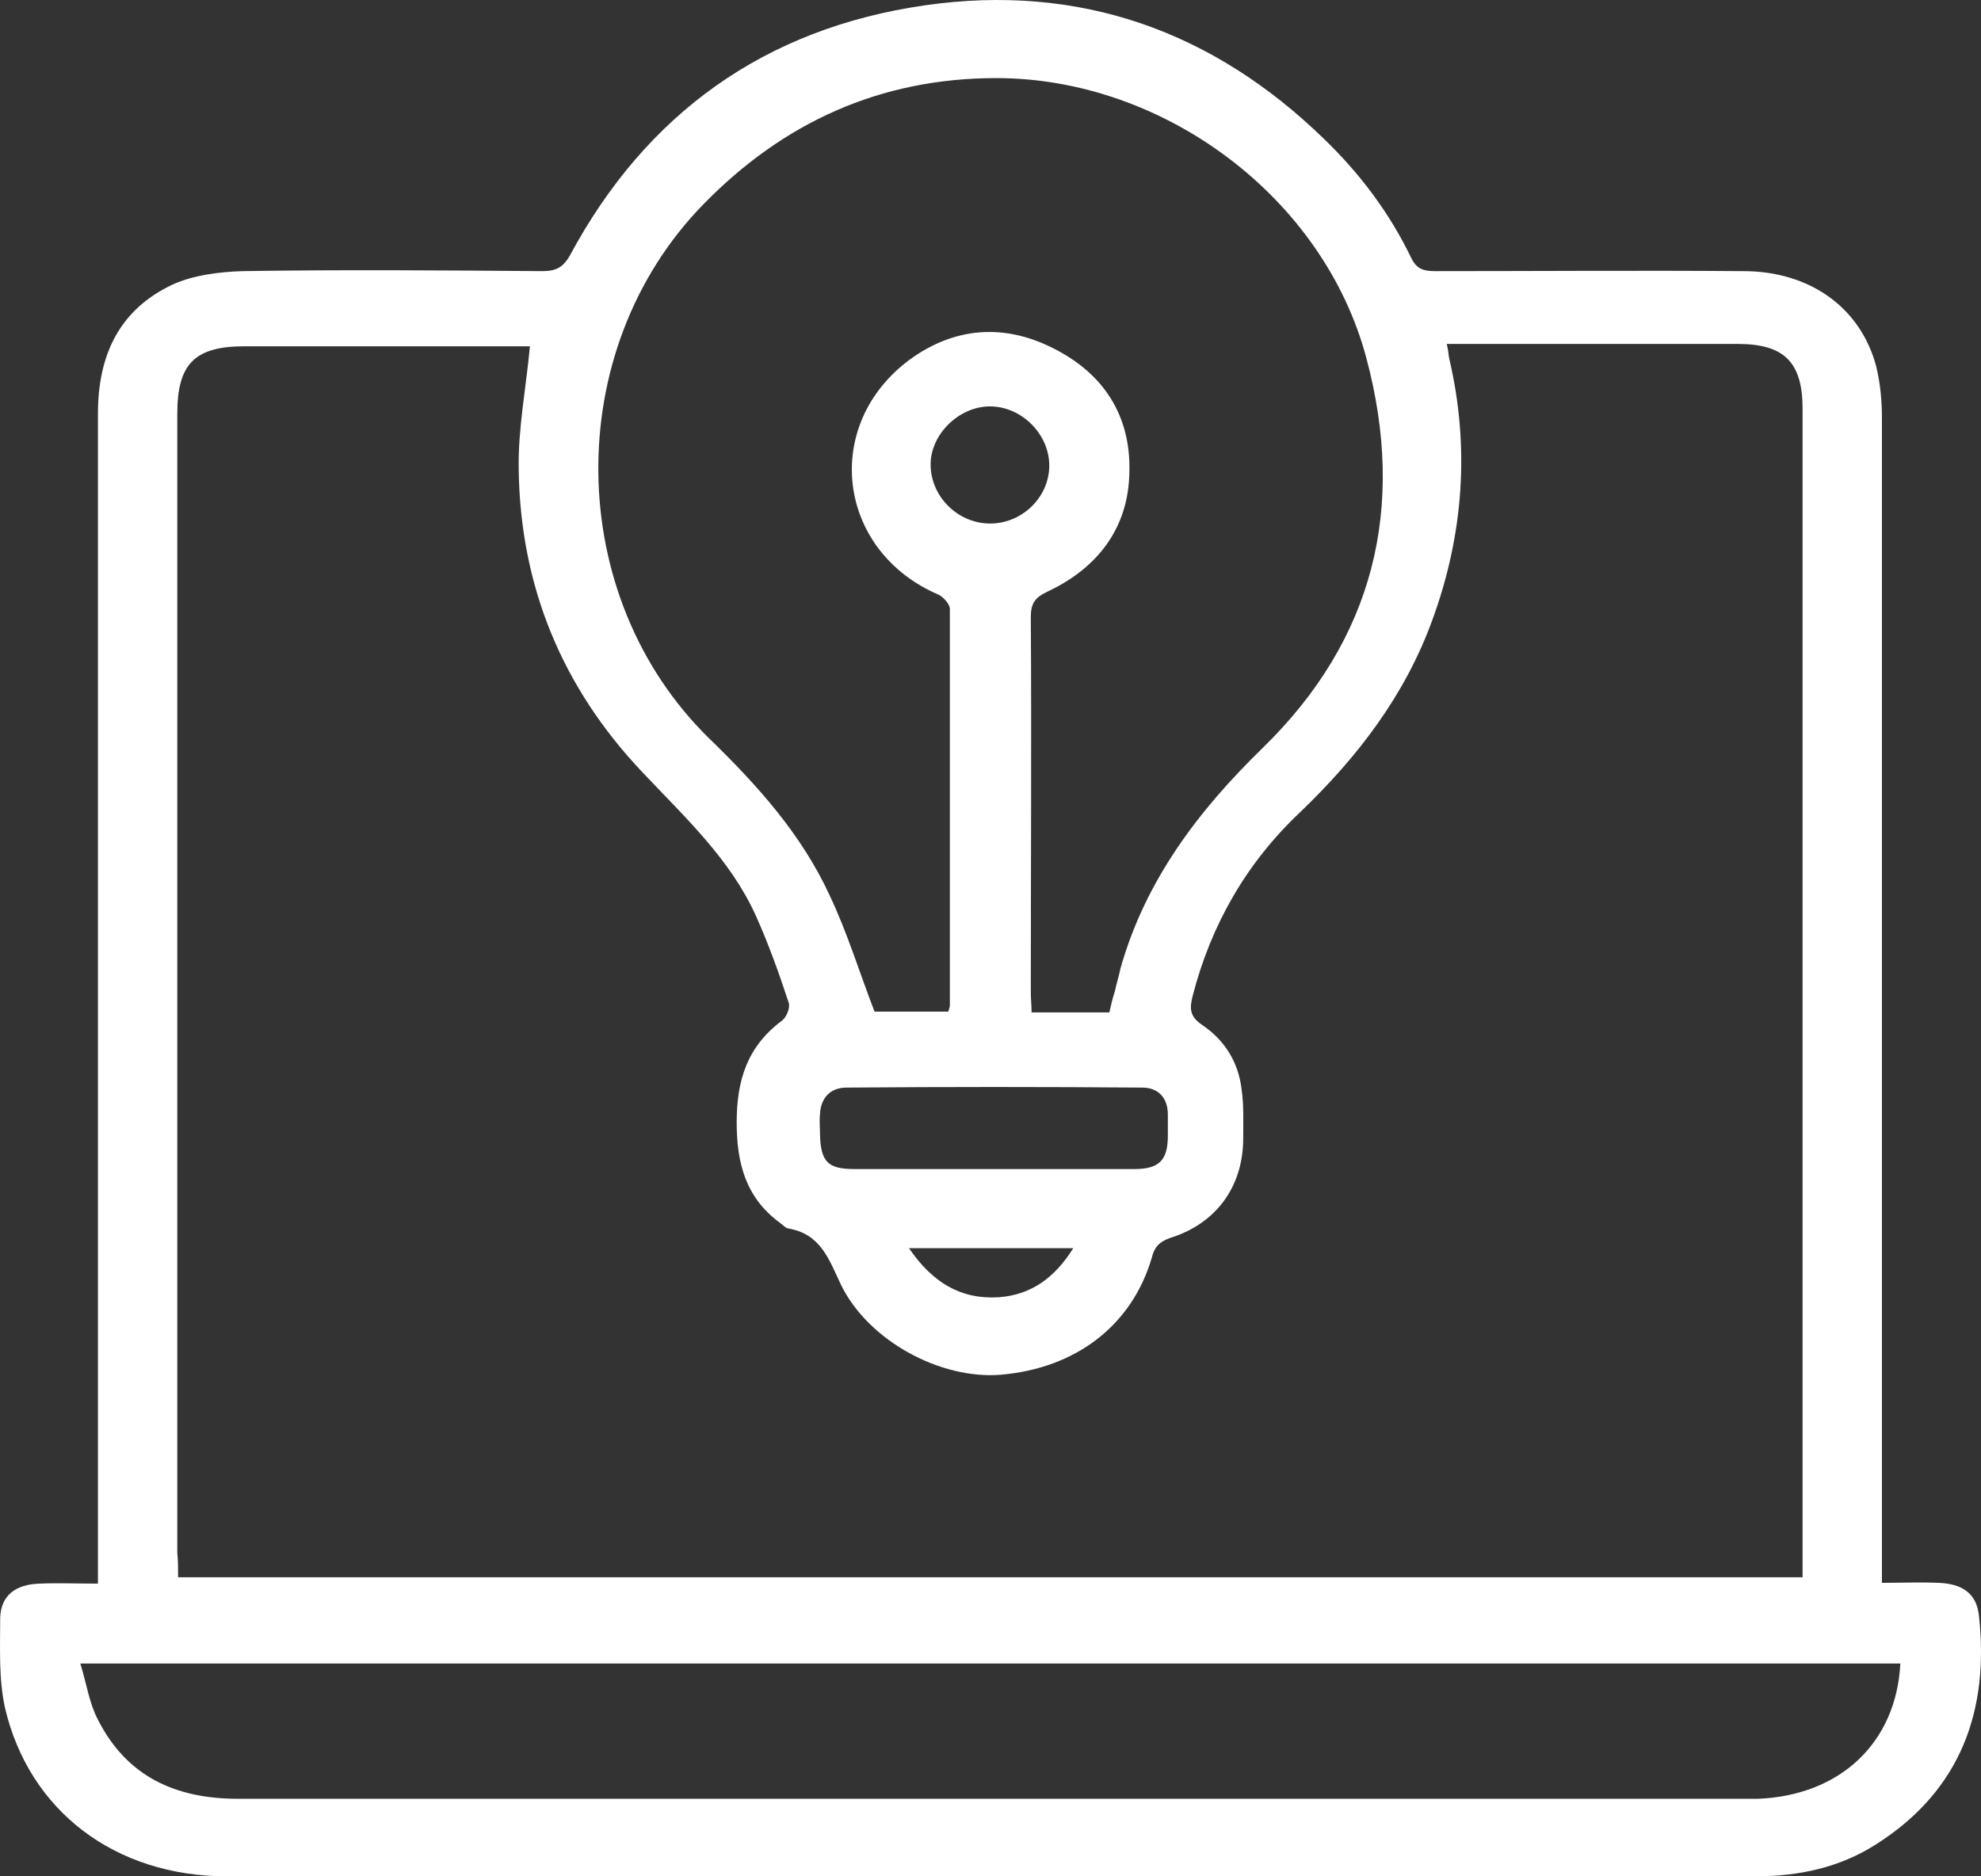 <svg xmlns="http://www.w3.org/2000/svg" width="95" height="90" viewBox="0 0 95 90" fill="none"><rect x="0" y="0" width="95" height="90" fill="#333333" stroke="none"/><path d="M90.249 75.922C91.209 75.922 92.093 75.884 92.939 75.922C94.13 75.96 94.784 76.453 94.899 77.478C95.399 81.955 94.092 85.864 89.941 88.482C88.212 89.583 86.252 90 84.176 90C59.733 90 35.328 90 10.885 90C5.504 90 1.392 86.85 0.239 81.917C-0.068 80.513 0.009 79.033 0.009 77.591C0.047 76.529 0.739 75.998 1.892 75.96C2.776 75.922 3.66 75.96 4.697 75.96C4.697 75.466 4.697 75.087 4.697 74.669C4.697 56.379 4.697 38.126 4.697 19.836C4.697 17.066 5.697 14.865 8.272 13.651C9.271 13.195 10.501 13.043 11.615 13.005C16.419 12.93 21.223 12.967 25.989 13.005C26.642 13.005 26.988 12.854 27.334 12.246C30.985 5.454 36.673 1.356 44.36 0.255C51.739 -0.807 58.157 1.47 63.499 6.668C65.229 8.338 66.651 10.235 67.689 12.398C67.958 12.93 68.303 13.005 68.842 13.005C73.761 13.005 78.68 12.967 83.6 13.005C86.828 13.005 89.249 14.789 89.98 17.597C90.172 18.394 90.249 19.229 90.249 20.026C90.249 38.202 90.249 56.379 90.249 74.556C90.249 74.935 90.249 75.352 90.249 75.922ZM8.541 75.656C34.56 75.656 60.463 75.656 86.444 75.656C86.444 75.277 86.444 74.973 86.444 74.632C86.444 56.303 86.444 37.937 86.444 19.608C86.444 17.369 85.56 16.497 83.331 16.497C79.026 16.497 74.683 16.497 70.379 16.497C70.071 16.497 69.764 16.497 69.38 16.497C69.457 16.8 69.457 16.99 69.495 17.18C70.494 21.43 70.187 25.642 68.688 29.74C67.381 33.345 65.114 36.305 62.346 38.961C59.771 41.39 58.08 44.35 57.196 47.765C57.043 48.372 57.043 48.752 57.658 49.169C58.734 49.89 59.387 50.953 59.541 52.243C59.656 53.04 59.618 53.874 59.618 54.709C59.579 56.948 58.311 58.694 56.12 59.377C55.582 59.566 55.352 59.832 55.236 60.325C54.276 63.589 51.585 65.638 47.973 65.942C45.09 66.169 41.631 64.31 40.325 61.616C39.748 60.401 39.364 59.187 37.788 58.921C37.634 58.883 37.519 58.732 37.404 58.656C35.751 57.441 35.328 55.772 35.328 53.837C35.328 51.825 35.828 50.194 37.519 48.941C37.711 48.789 37.903 48.334 37.826 48.106C37.365 46.702 36.865 45.298 36.251 43.932C35.021 41.2 32.83 39.189 30.793 37.026C26.95 32.966 24.951 28.108 24.875 22.53C24.836 20.595 25.22 18.66 25.413 16.61C25.182 16.61 24.836 16.61 24.49 16.61C20.224 16.61 15.997 16.61 11.73 16.61C9.348 16.61 8.502 17.445 8.502 19.836C8.502 38.05 8.502 56.265 8.502 74.48C8.541 74.897 8.541 75.239 8.541 75.656ZM45.474 48.524C45.513 48.41 45.551 48.296 45.551 48.22C45.551 41.883 45.551 35.546 45.551 29.209C45.551 28.981 45.244 28.64 45.013 28.526C40.132 26.439 39.364 20.367 43.668 17.218C45.782 15.7 48.126 15.51 50.471 16.686C52.93 17.901 54.237 19.95 54.16 22.644C54.122 25.3 52.661 27.236 50.24 28.374C49.587 28.678 49.433 28.981 49.433 29.626C49.471 35.622 49.433 41.617 49.433 47.613C49.433 47.917 49.471 48.22 49.471 48.562C50.74 48.562 51.931 48.562 53.199 48.562C53.276 48.22 53.353 47.879 53.468 47.537C53.545 47.158 53.661 46.816 53.737 46.437C54.929 42.225 57.465 38.885 60.54 35.888C65.921 30.651 67.419 24.314 65.536 17.218C63.499 9.476 55.813 3.746 47.78 3.746C42.208 3.746 37.557 5.871 33.714 9.818C26.911 16.8 27.027 28.602 34.022 35.432C36.328 37.671 38.441 40.024 39.786 42.946C40.632 44.729 41.208 46.627 41.939 48.524C43.053 48.524 44.245 48.524 45.474 48.524ZM91.132 79.792C62.116 79.792 33.061 79.792 3.852 79.792C4.159 80.779 4.275 81.69 4.697 82.487C6.081 85.219 8.425 86.281 11.423 86.281C35.52 86.281 59.618 86.281 83.715 86.281C83.907 86.281 84.099 86.281 84.291 86.281C88.25 86.129 90.94 83.587 91.132 79.792ZM47.588 56.075C49.856 56.075 52.123 56.075 54.391 56.075C55.582 56.075 56.005 55.658 56.005 54.482C56.005 54.14 56.005 53.798 56.005 53.457C56.005 52.66 55.544 52.167 54.775 52.167C50.048 52.129 45.321 52.129 40.593 52.167C39.825 52.167 39.364 52.66 39.325 53.419C39.287 53.761 39.325 54.102 39.325 54.444C39.364 55.734 39.709 56.075 40.978 56.075C43.207 56.075 45.398 56.075 47.588 56.075ZM50.317 22.265C50.279 20.785 48.972 19.494 47.473 19.494C45.974 19.494 44.59 20.86 44.629 22.34C44.667 23.896 46.013 25.148 47.55 25.111C49.087 25.073 50.355 23.782 50.317 22.265ZM43.591 59.87C44.706 61.502 46.051 62.337 47.896 62.223C49.471 62.109 50.586 61.274 51.47 59.87C48.78 59.87 46.243 59.87 43.591 59.87Z" fill="white"></path></svg>